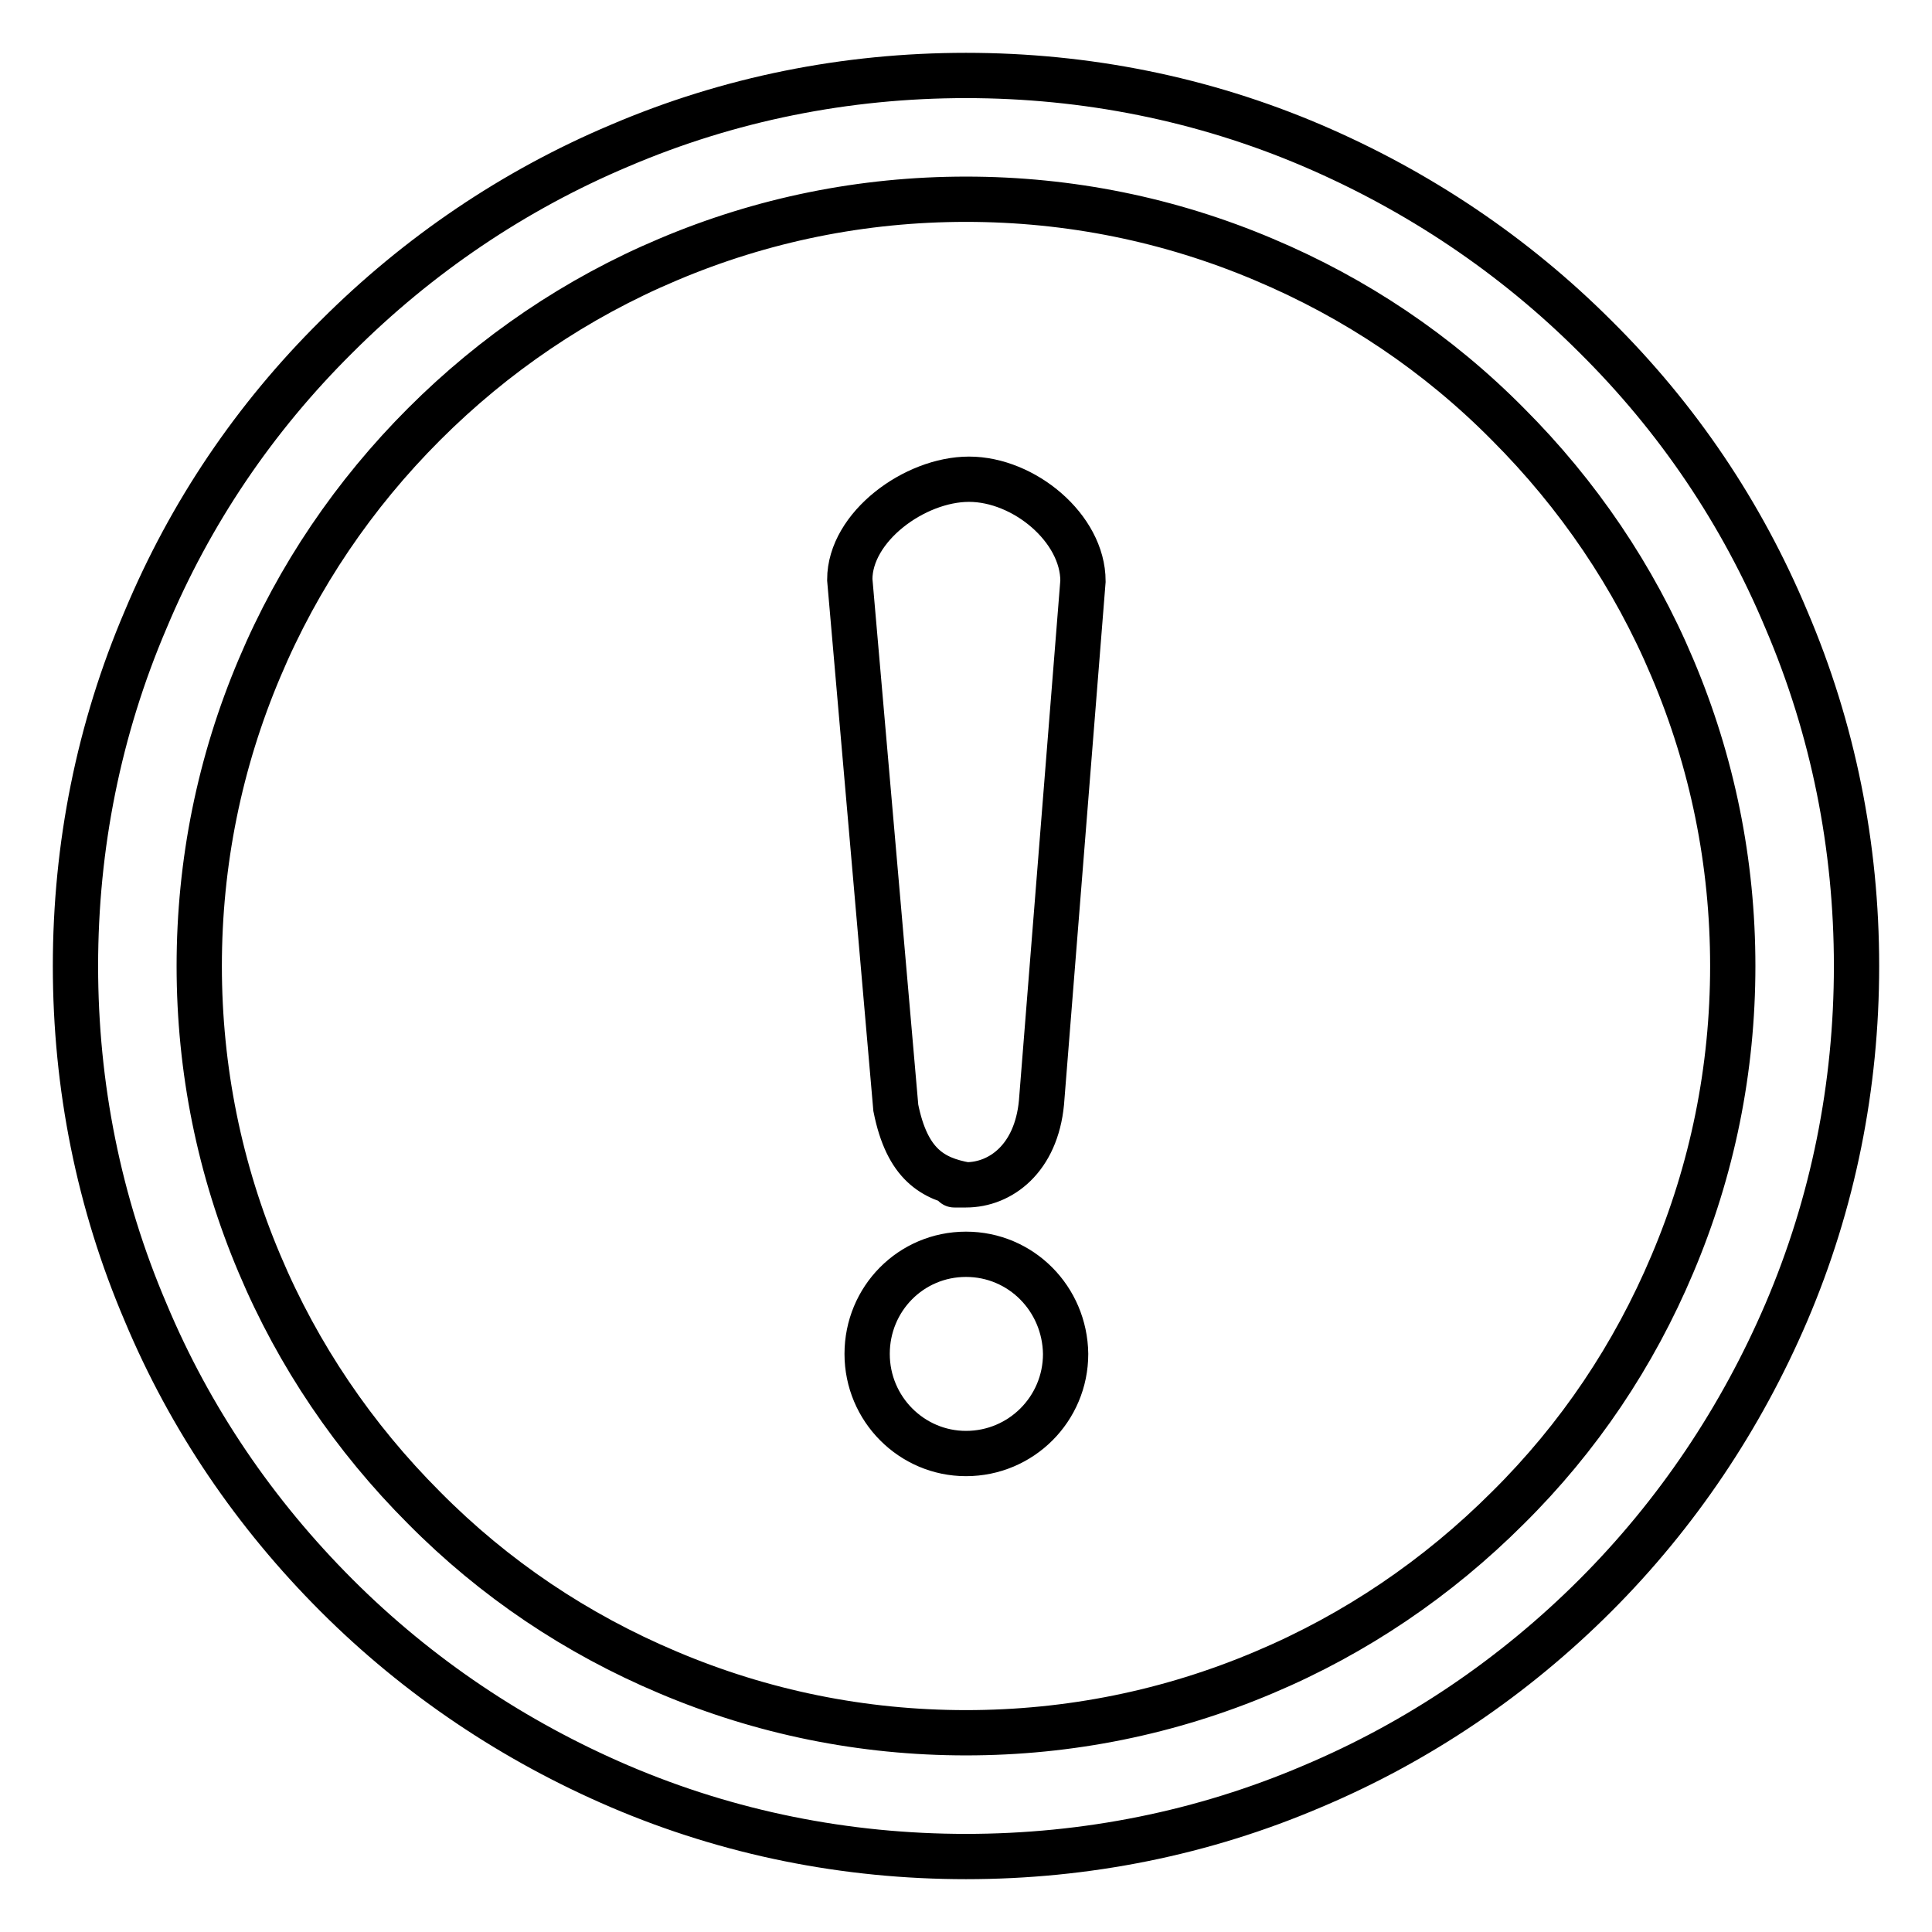 <?xml version="1.0" encoding="utf-8"?>
<!-- Svg Vector Icons : http://www.onlinewebfonts.com/icon -->
<!DOCTYPE svg PUBLIC "-//W3C//DTD SVG 1.1//EN" "http://www.w3.org/Graphics/SVG/1.1/DTD/svg11.dtd">
<svg version="1.1" xmlns="http://www.w3.org/2000/svg" xmlns:xlink="http://www.w3.org/1999/xlink" x="0px" y="0px" viewBox="0 0 256 256" enable-background="new 0 0 256 256" xml:space="preserve">
<g> <path stroke-width="6" fill-opacity="0" stroke="#000000"  d="M236.7,82.1c-5.9-14.1-14.4-26.7-25.3-37.5c-10.8-10.8-23.5-19.3-37.5-25.3c-14.5-6.2-30-9.3-45.9-9.3 c-15.9,0-31.4,3.1-45.9,9.3c-14,5.9-26.7,14.5-37.5,25.3C33.7,55.4,25.2,68,19.3,82.1c-6.2,14.5-9.3,30-9.3,45.9s3.1,31.4,9.3,45.9 c5.9,14.1,14.5,26.7,25.3,37.5c10.8,10.8,23.5,19.3,37.5,25.3c14.5,6.2,30,9.3,45.9,9.3c15.9,0,31.4-3.1,45.9-9.3 c14-5.9,26.7-14.5,37.5-25.3c10.8-10.8,19.3-23.5,25.3-37.5c6.2-14.5,9.3-30,9.3-45.9S242.9,96.6,236.7,82.1z M221.6,167.5 c-5.1,12.1-12.4,23-21.8,32.3c-9.3,9.3-20.2,16.7-32.3,21.8c-12.5,5.3-25.8,8-39.5,8c-13.7,0-27-2.7-39.5-8 c-12.1-5.1-23-12.4-32.3-21.8c-9.3-9.3-16.7-20.2-21.8-32.3c-5.3-12.5-8-25.8-8-39.5c0-13.7,2.7-27,8-39.5 c5.1-12.1,12.5-23,21.8-32.3c9.3-9.3,20.2-16.7,32.3-21.8c12.5-5.3,25.8-8,39.5-8c13.7,0,27,2.7,39.5,8c12.1,5.1,23,12.4,32.3,21.8 c9.3,9.3,16.7,20.2,21.8,32.3c5.3,12.5,8,25.8,8,39.5C229.6,141.7,226.9,155,221.6,167.5L221.6,167.5z M138,146.1 c-0.7,7.4-5.4,10.9-10,10.9c-3.5,0,0,0,0,0c-4.4-0.8-7.8-2.7-9.3-10.2l-6.1-70c0-7,8.6-13.3,15.8-13.3c7.3,0,15.1,6.5,15.1,13.5 L138,146.1L138,146.1z M128,166.2c-7.3,0-13.1,5.9-13.1,13.2c0,7.3,5.9,13.2,13.1,13.2c7.3,0,13.2-5.9,13.2-13.2 C141.1,172.1,135.3,166.2,128,166.2z"/></g>
</svg>